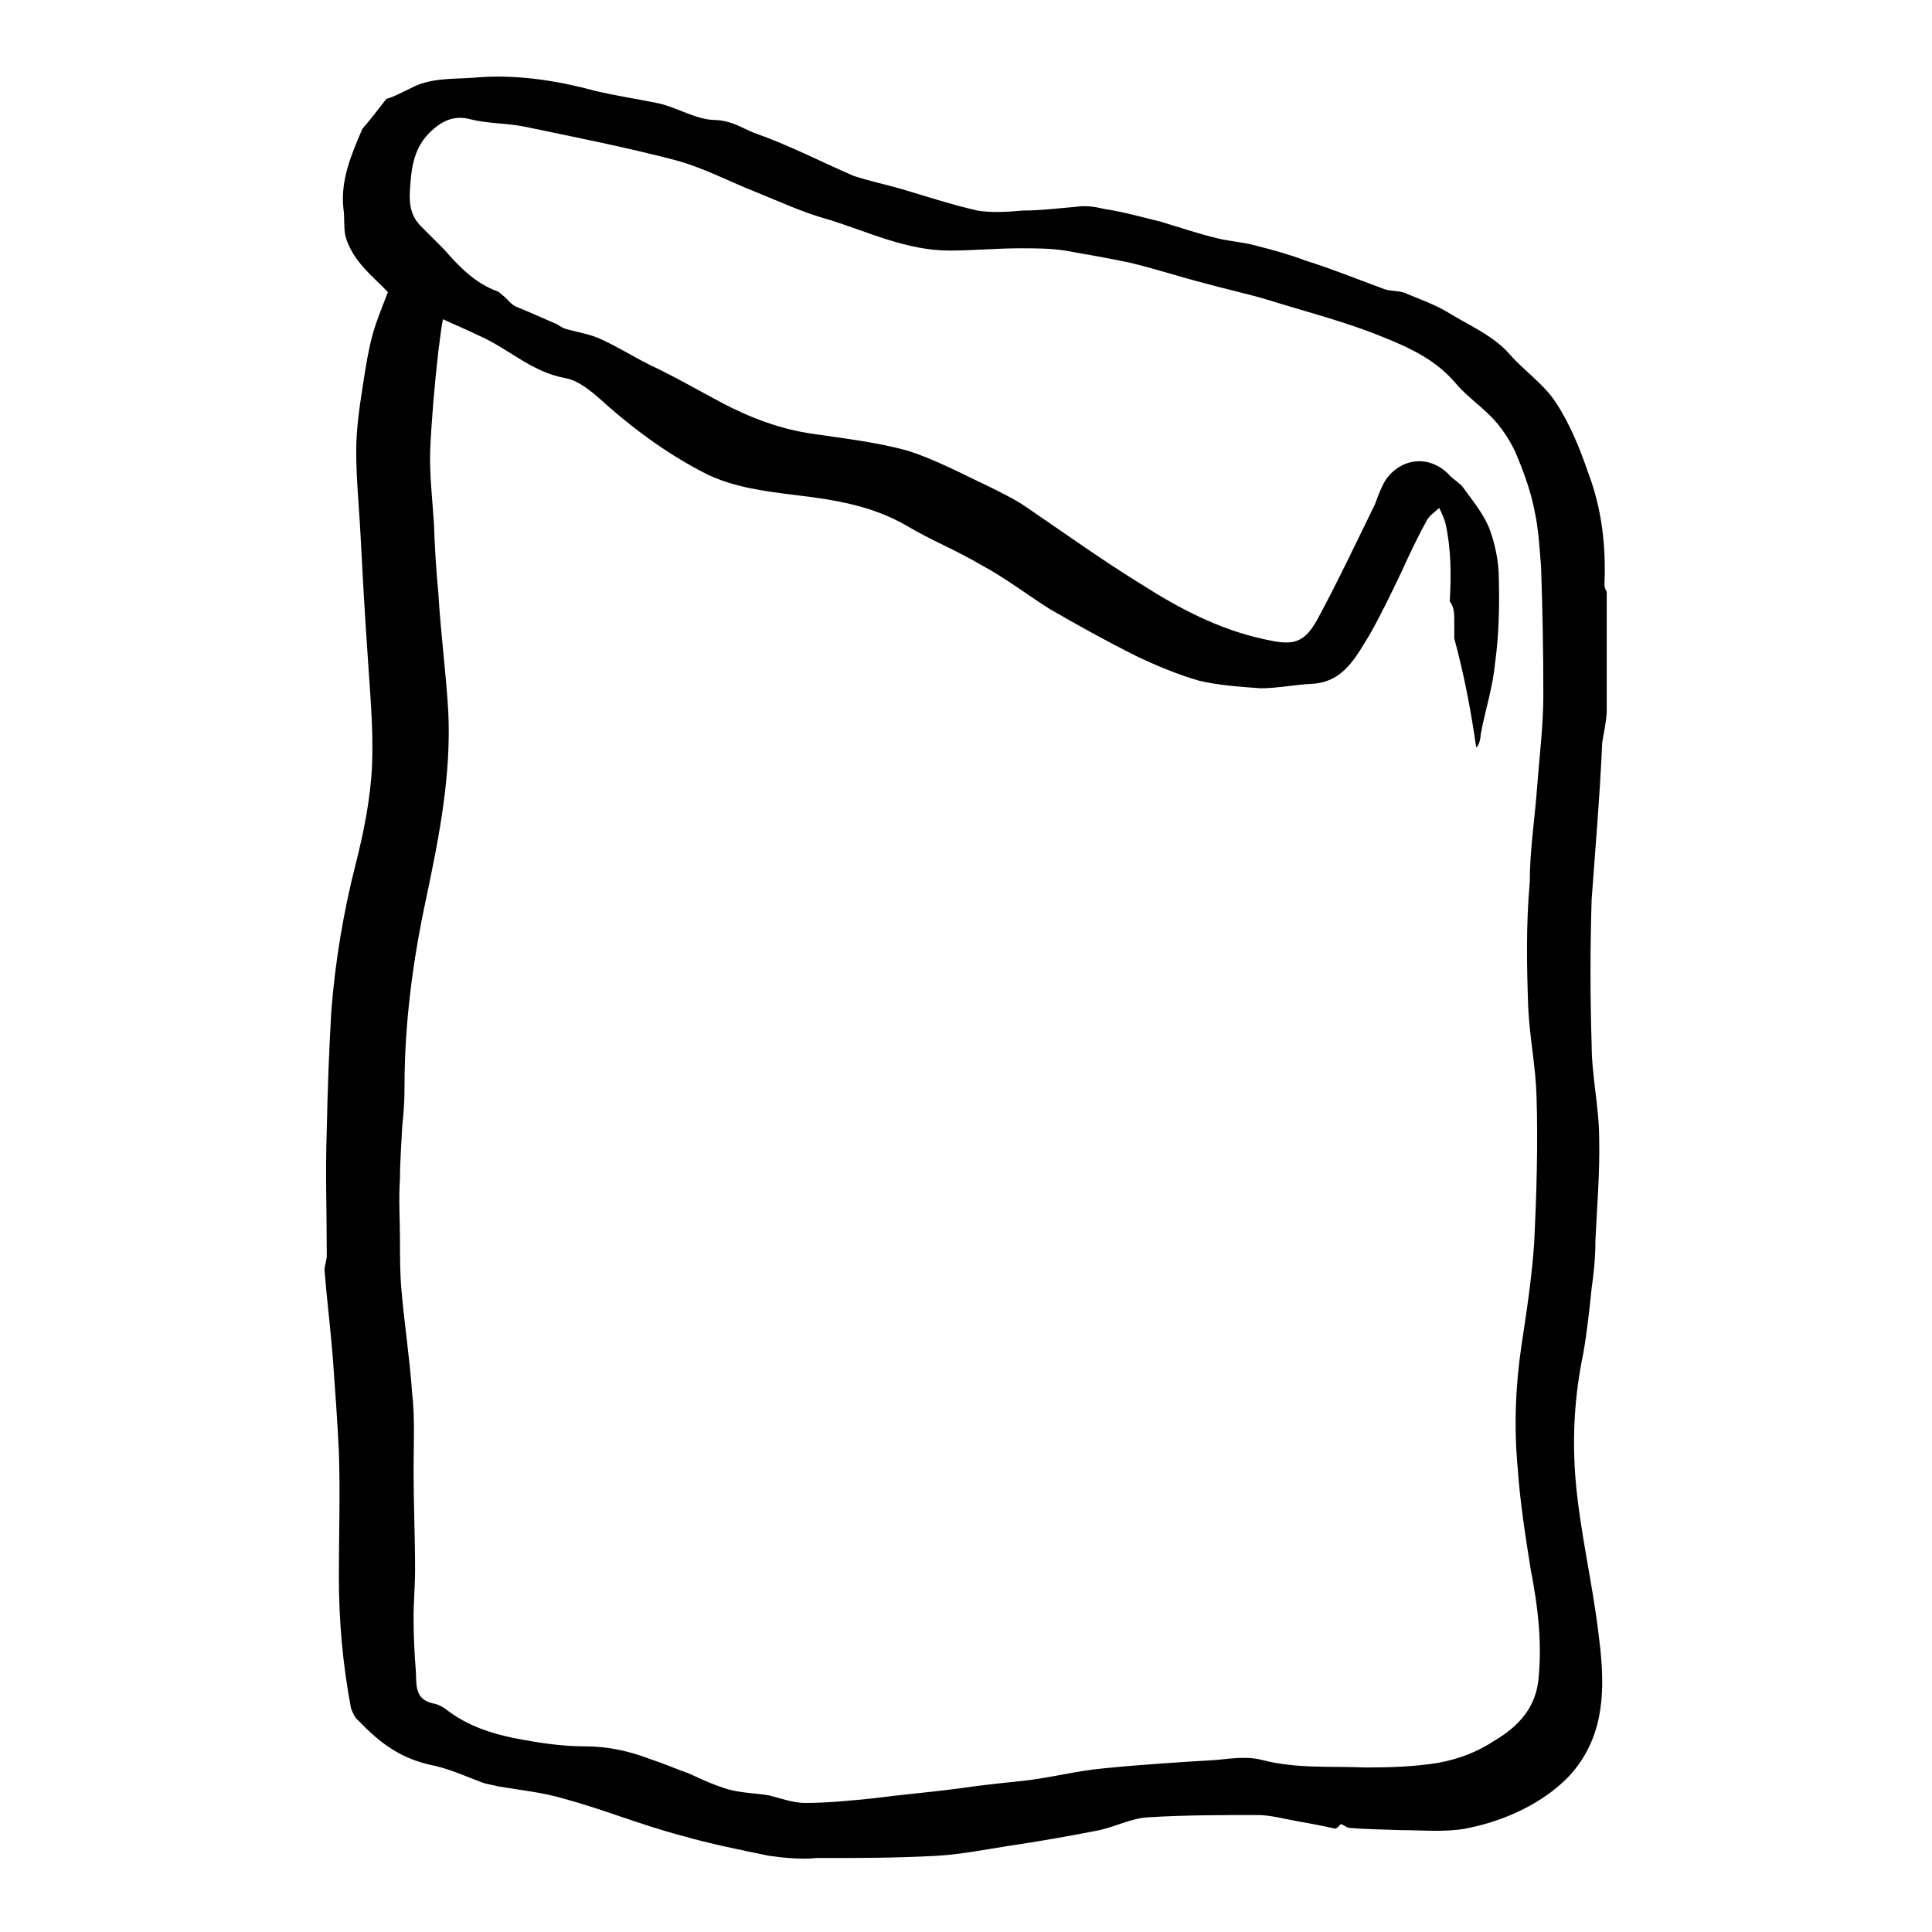 <?xml version="1.0" encoding="utf-8"?>
<!-- Svg Vector Icons : http://www.onlinewebfonts.com/icon -->
<!DOCTYPE svg PUBLIC "-//W3C//DTD SVG 1.1//EN" "http://www.w3.org/Graphics/SVG/1.1/DTD/svg11.dtd">
<svg version="1.1" xmlns="http://www.w3.org/2000/svg" xmlns:xlink="http://www.w3.org/1999/xlink" x="0px" y="0px" viewBox="0 0 256 256" enable-background="new 0 0 256 256" xml:space="preserve">
<g> <path fill="#000000" d="M212.3,98.4c0.2-1.3,0.5-2.5,0.6-4v-16c-0.2-0.3-0.3-0.6-0.3-1c0.2-4.9-0.3-9.8-2.1-14.6 c-1.1-3.2-2.4-6.5-4.3-9.4c-1.6-2.5-4.3-4.3-6.2-6.5c-2.2-2.5-5.4-3.8-8.3-5.6c-1.7-1-3.7-1.7-5.6-2.5c-0.8-0.3-1.9-0.2-2.7-0.5 c-3.5-1.3-7-2.7-10.5-3.8c-2.1-0.8-4.3-1.4-6.3-1.9c-1.7-0.5-3.5-0.6-5.2-1c-2.5-0.6-4.9-1.4-7.5-2.2c-2.5-0.6-4.9-1.3-7.5-1.7 c-1.3-0.3-2.5-0.5-3.8-0.3c-2.4,0.2-4.8,0.5-7.1,0.5c-2.1,0.2-4.1,0.3-6,0c-3.5-0.8-6.8-1.9-10.2-2.9c-2.1-0.6-4.1-1-6.2-1.7 c-4.4-1.9-8.6-4.1-13.2-5.7C98.4,17,97,16,94.8,15.9c-2.5,0-4.9-1.6-7.5-2.2c-2.9-0.6-5.7-1-8.6-1.7c-5.2-1.4-10.6-2.2-16-1.7 c-2.9,0.2-5.7,0-8.3,1.4c-1.1,0.5-2.1,1.1-3.2,1.4c-1,1.3-2.1,2.7-3.2,4c-1.4,3.3-2.9,6.7-2.5,10.5c0.2,1.3,0,2.5,0.3,3.8 c1,3.3,3.6,5.2,5.6,7.3c-0.8,2.1-1.6,4-2.1,5.9c-0.5,1.9-0.8,3.8-1.1,5.7c-0.5,3.2-1,6.3-1,9.5c0,3.3,0.3,6.5,0.5,9.8 c0.3,5.7,0.6,11.3,1,17c0.3,4.9,0.8,9.8,0.6,14.8c-0.2,4.4-1.1,8.9-2.2,13.2c-1.6,6.3-2.7,12.9-3.2,19.4 c-0.3,5.2-0.5,10.5-0.6,15.7c-0.2,5.6,0,11.1,0,16.7c0,0.6-0.3,1.3-0.3,1.9c0.3,3.8,0.8,7.8,1.1,11.6c0.3,4.1,0.6,8.3,0.8,12.4 c0.2,5.6,0,10.9,0,16.5c0,5.9,0.5,11.7,1.6,17.5c0.2,0.6,0.5,1.3,1,1.7c2.9,3,5.6,5.1,10.2,6c2.1,0.5,4.1,1.4,6.2,2.2 c0.6,0.2,1.3,0.3,2.1,0.5c2.9,0.5,5.9,0.8,8.6,1.6c5.2,1.4,10.3,3.5,15.6,4.9c3.8,1.1,7.8,1.9,11.7,2.7c2.1,0.3,4.3,0.5,6.3,0.3 c5.4,0,10.6,0,16-0.3c3.2-0.2,6.2-0.8,9.4-1.3c4-0.6,8.1-1.3,12.1-2.1c2.2-0.5,4.3-1.6,6.5-1.7c4.8-0.3,9.7-0.3,14.4-0.3 c1.7,0,3.5,0.5,5.2,0.8c1.7,0.3,3.3,0.6,5.1,1c0.3,0,0.6-0.5,0.8-0.6c0.5,0.2,0.8,0.5,1.1,0.5c2.2,0.2,4.4,0.2,6.7,0.3 c2.9,0,5.9,0.3,8.7-0.2c4.1-0.8,8.1-2.4,11.4-4.9c1.3-1,2.5-2.1,3.5-3.5c3.8-5.2,3.5-11.4,2.7-17.5c-0.8-6.7-2.4-13.3-3-20 c-0.5-5.7-0.2-11.4,1-17.1c0.5-2.9,0.8-5.7,1.1-8.6c0.3-2.1,0.5-4.1,0.5-6.3c0.2-4.4,0.6-9,0.5-13.5c0-4.1-1-8.4-1-12.5 c-0.2-6.3-0.2-12.9,0-19.2C211.4,112.3,212,105.3,212.3,98.4L212.3,98.4z M202.5,133.6c0.2,4,1,7.8,1.1,11.7 c0.2,6.3,0,12.9-0.3,19.2c-0.3,4.6-1,9.2-1.7,13.8c-0.8,5.4-1,10.8-0.5,16.2c0.3,4.4,1,8.9,1.7,13.3c1,5.1,1.6,10.2,1,15.2 c-0.5,3.3-2.5,5.7-5.7,7.6c-2.4,1.6-4.9,2.5-7.6,3c-3.2,0.5-6.3,0.6-9.5,0.6c-4.6-0.2-9.2,0.2-13.8-1c-1.9-0.5-4-0.2-6,0 c-4.9,0.3-9.8,0.6-14.8,1.1c-3.6,0.3-7.3,1.3-11.1,1.7c-2.9,0.3-5.7,0.6-8.4,1c-3.8,0.5-7.5,0.8-11.3,1.3c-3,0.3-6,0.6-8.9,0.6 c-1.6,0-3.2-0.6-4.8-1c-1.7-0.3-3.6-0.3-5.4-0.8c-1.7-0.5-3.5-1.3-5.2-2.1c-1.7-0.6-3.3-1.3-5.1-1.9c-2.9-1.1-5.7-1.7-8.7-1.7 c-3.2,0-6.3-0.5-9.4-1.1c-3-0.6-6-1.6-8.6-3.5c-0.6-0.5-1.4-1-2.2-1.1c-2.4-0.6-2.1-2.5-2.2-4.3c-0.2-2.4-0.3-4.8-0.3-7.1 c0-2.1,0.2-4.1,0.2-6.3c0-4.4-0.2-8.9-0.2-13.3c0-3.3,0.2-6.8-0.2-10.2c-0.3-4.4-1-8.9-1.4-13.5c-0.2-2.2-0.2-4.4-0.2-6.7 c0-2.7-0.2-5.4,0-8.1c0-2.4,0.2-4.8,0.3-7c0.2-1.7,0.3-3.5,0.3-5.2c0-8.4,1.1-16.8,2.9-25.1c1.7-8.1,3.3-16.2,2.9-24.6 c-0.3-5.2-1-10.3-1.3-15.5c-0.3-3.2-0.5-6.3-0.6-9.4c-0.2-3.2-0.6-6.5-0.5-9.7c0.2-4.4,0.6-8.9,1.1-13.3c0.2-1.3,0.3-2.7,0.6-4.1 c1.7,0.8,3.2,1.4,4.6,2.1c4,1.7,7.1,4.9,11.6,5.7c1.6,0.3,3,1.4,4.3,2.5c4.4,4,9.2,7.6,14.6,10.3c3.6,1.7,7.6,2.2,11.6,2.7 c5.1,0.6,10.2,1.4,14.8,4.1c3.2,1.9,6.5,3.2,9.7,5.1c3.2,1.7,6.2,4,9.2,5.9c3.8,2.2,7.6,4.3,11.4,6.2c2.7,1.3,5.6,2.5,8.4,3.3 c2.5,0.6,5.4,0.8,8.1,1c2.4,0,4.6-0.5,7-0.6c4.1-0.3,5.7-3.6,7.6-6.7c1.4-2.5,2.7-5.2,4-7.9c1.1-2.4,2.2-4.8,3.5-7.1 c0.3-0.6,1.1-1.1,1.6-1.6c0.3,0.6,0.6,1.3,0.8,1.9c0.8,3.5,0.8,7,0.6,10.5c0.5,0.6,0.6,1.4,0.6,2.2v2.7c1.3,4.8,2.2,9.5,2.9,14.4 c0.3,0,0.6-1.1,0.6-1.7c0.6-3.2,1.6-6.2,1.9-9.4c0.5-3.6,0.6-7.5,0.5-11.3c0-2.2-0.5-4.6-1.3-6.7c-0.8-1.9-2.2-3.6-3.5-5.4 c-0.5-0.6-1.4-1.1-1.9-1.7c-2.5-2.5-6.2-2.2-8.3,0.8c-0.6,1-1,2.1-1.4,3.2c-2.5,5.1-4.9,10.2-7.6,15.2c-1.9,3.5-3.5,3.5-7.1,2.7 c-6-1.3-11.3-4.1-16.3-7.3c-5.2-3.2-10.2-6.8-15.2-10.2c-1.6-1.1-3.3-1.9-4.9-2.7c-3.6-1.7-7.1-3.6-10.9-4.8 c-4-1.1-8.3-1.6-12.4-2.2c-4.3-0.6-8.3-2.1-12.1-4.1c-3.2-1.7-6.3-3.5-9.7-5.1c-2.2-1.1-4.4-2.5-6.7-3.5c-1.4-0.6-3-0.8-4.6-1.3 c-0.3-0.2-0.6-0.3-0.8-0.5c-1.9-0.8-3.6-1.6-5.6-2.4c-0.6-0.3-1.1-1-1.6-1.4c-0.3-0.2-0.5-0.5-0.8-0.6c-3-1.1-5.1-3.3-7.1-5.6l-3-3 c-1.7-1.7-1.6-3.6-1.4-5.9c0.2-2.7,0.8-4.9,2.7-6.7c1.4-1.3,3-2.2,5.2-1.6c2.4,0.6,4.9,0.5,7.3,1c6.7,1.4,13.3,2.7,19.8,4.4 c3.8,1,7.3,2.9,10.9,4.3c3.2,1.3,6.2,2.7,9.5,3.6c5.2,1.6,10.3,4.1,16,4.1c3.2,0,6.2-0.3,9.4-0.3c1.9,0,4,0,5.9,0.3 c2.9,0.5,5.7,1,8.6,1.6c3.3,0.8,6.7,1.9,9.8,2.7c2.9,0.8,5.7,1.4,8.4,2.2c5.1,1.6,10.3,2.9,15.2,4.9c3.5,1.4,7.1,3,9.8,6.2 c1.6,1.9,3.8,3.3,5.4,5.2c1.1,1.3,2.1,2.9,2.7,4.4c1,2.4,1.9,4.9,2.4,7.6c0.5,2.4,0.6,4.8,0.8,7.1c0.2,5.7,0.3,11.3,0.3,17 c0,4-0.5,7.9-0.8,11.9c-0.3,4.3-1,8.6-1,12.9C202.2,122.5,202.3,128,202.5,133.6L202.5,133.6z"/></g>
</svg>